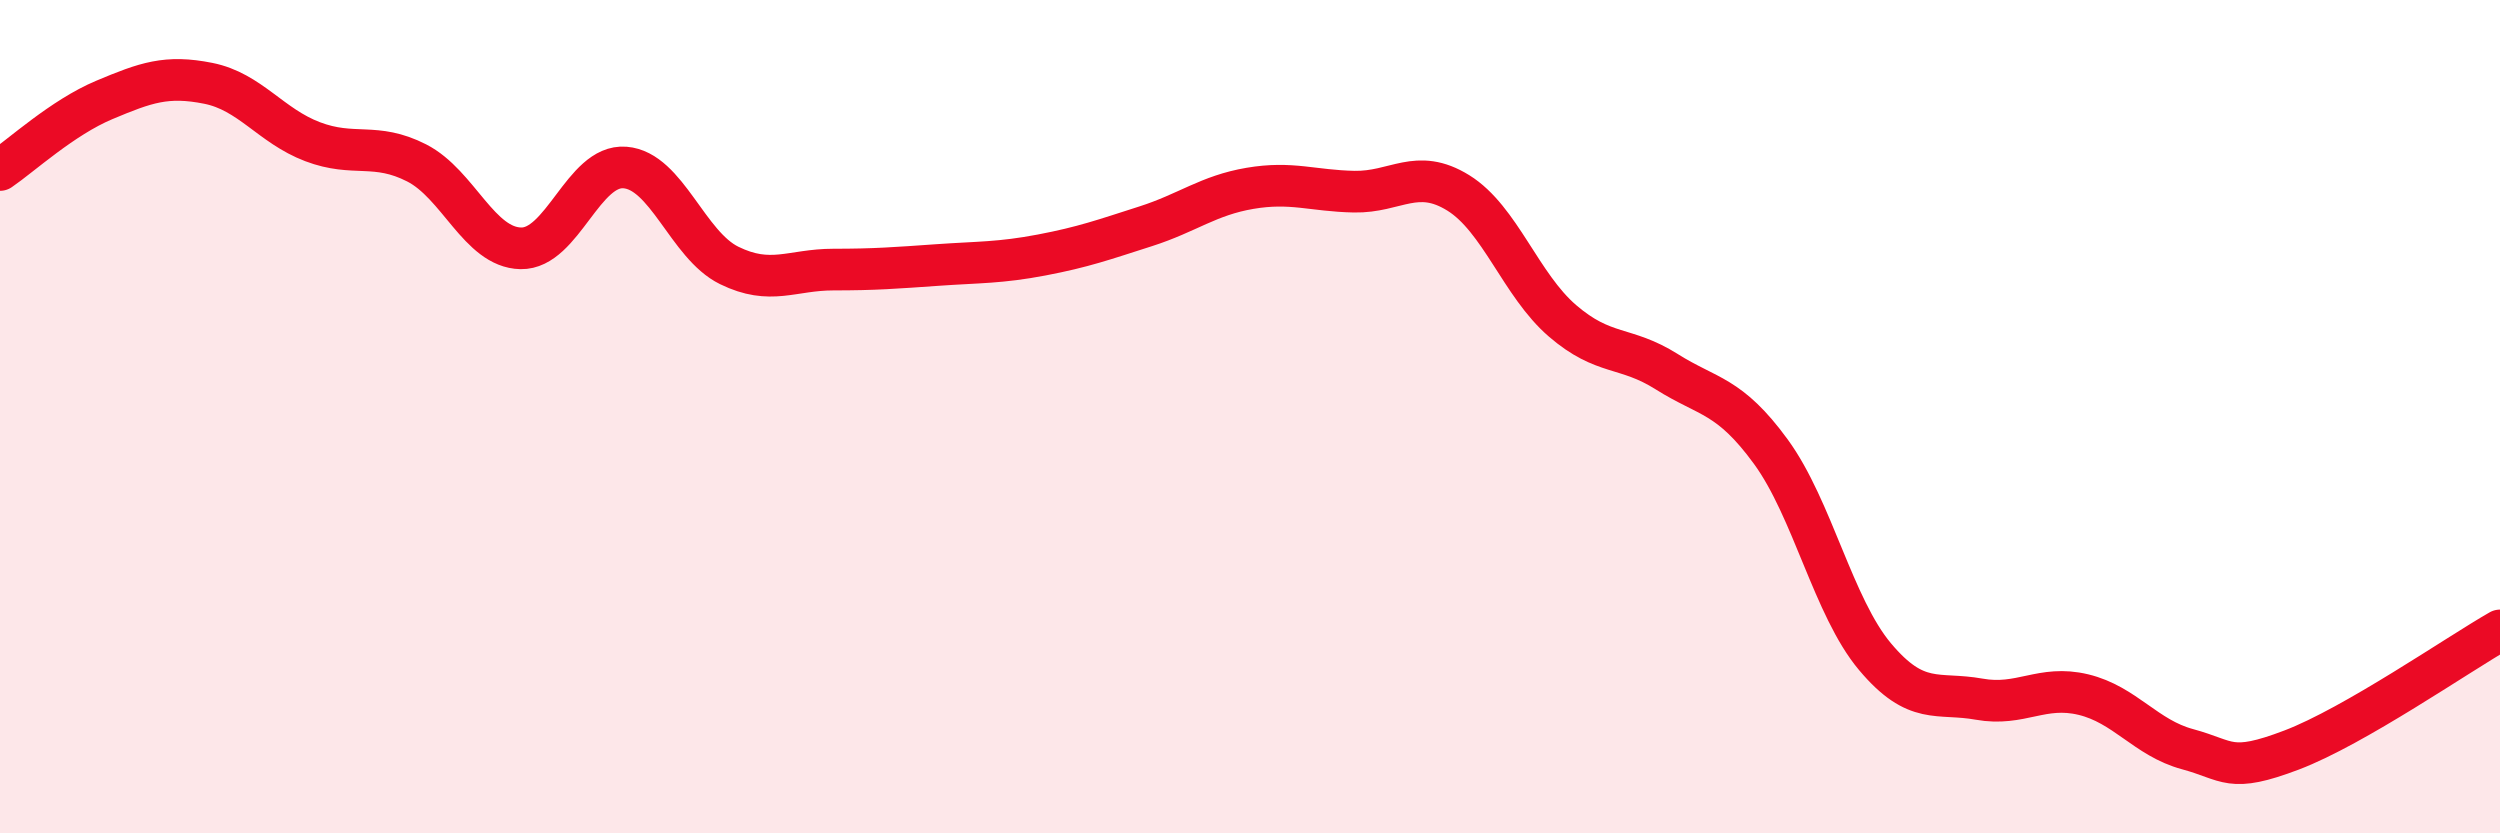 
    <svg width="60" height="20" viewBox="0 0 60 20" xmlns="http://www.w3.org/2000/svg">
      <path
        d="M 0,4.08 C 0.5,3.74 1.5,2.82 2.5,2.4 C 3.5,1.98 4,1.8 5,2 C 6,2.2 6.5,3.02 7.5,3.4 C 8.5,3.78 9,3.4 10,3.91 C 11,4.42 11.5,5.94 12.5,5.96 C 13.5,5.98 14,3.94 15,4.02 C 16,4.1 16.5,5.88 17.5,6.37 C 18.5,6.86 19,6.47 20,6.47 C 21,6.47 21.5,6.43 22.5,6.36 C 23.5,6.29 24,6.31 25,6.12 C 26,5.93 26.5,5.75 27.5,5.43 C 28.5,5.11 29,4.69 30,4.52 C 31,4.35 31.5,4.58 32.5,4.6 C 33.5,4.62 34,4.01 35,4.63 C 36,5.25 36.5,6.84 37.5,7.7 C 38.5,8.56 39,8.29 40,8.92 C 41,9.55 41.5,9.47 42.5,10.84 C 43.5,12.21 44,14.57 45,15.76 C 46,16.95 46.5,16.6 47.5,16.78 C 48.5,16.96 49,16.43 50,16.67 C 51,16.91 51.5,17.71 52.5,17.98 C 53.5,18.25 53.5,18.57 55,18 C 56.5,17.43 59,15.7 60,15.13L60 20L0 20Z"
        fill="#EB0A25"
        opacity="0.1"
        stroke-linecap="round"
        stroke-linejoin="round"
      />
      <path
        d="M 0,4.08 C 0.5,3.74 1.5,2.82 2.5,2.4 C 3.5,1.98 4,1.8 5,2 C 6,2.2 6.5,3.02 7.5,3.4 C 8.5,3.78 9,3.4 10,3.91 C 11,4.42 11.5,5.94 12.5,5.96 C 13.5,5.98 14,3.94 15,4.02 C 16,4.1 16.5,5.88 17.5,6.37 C 18.5,6.86 19,6.47 20,6.47 C 21,6.47 21.5,6.43 22.5,6.36 C 23.5,6.29 24,6.31 25,6.12 C 26,5.93 26.5,5.75 27.5,5.43 C 28.5,5.11 29,4.69 30,4.52 C 31,4.35 31.5,4.58 32.5,4.6 C 33.5,4.62 34,4.01 35,4.63 C 36,5.25 36.5,6.84 37.5,7.7 C 38.5,8.56 39,8.29 40,8.92 C 41,9.55 41.5,9.47 42.5,10.84 C 43.5,12.21 44,14.57 45,15.76 C 46,16.95 46.5,16.6 47.5,16.78 C 48.5,16.96 49,16.43 50,16.67 C 51,16.91 51.5,17.71 52.5,17.98 C 53.5,18.25 53.5,18.57 55,18 C 56.5,17.43 59,15.7 60,15.13"
        stroke="#EB0A25"
        stroke-width="1"
        fill="none"
        stroke-linecap="round"
        stroke-linejoin="round"
      />
    </svg>
  